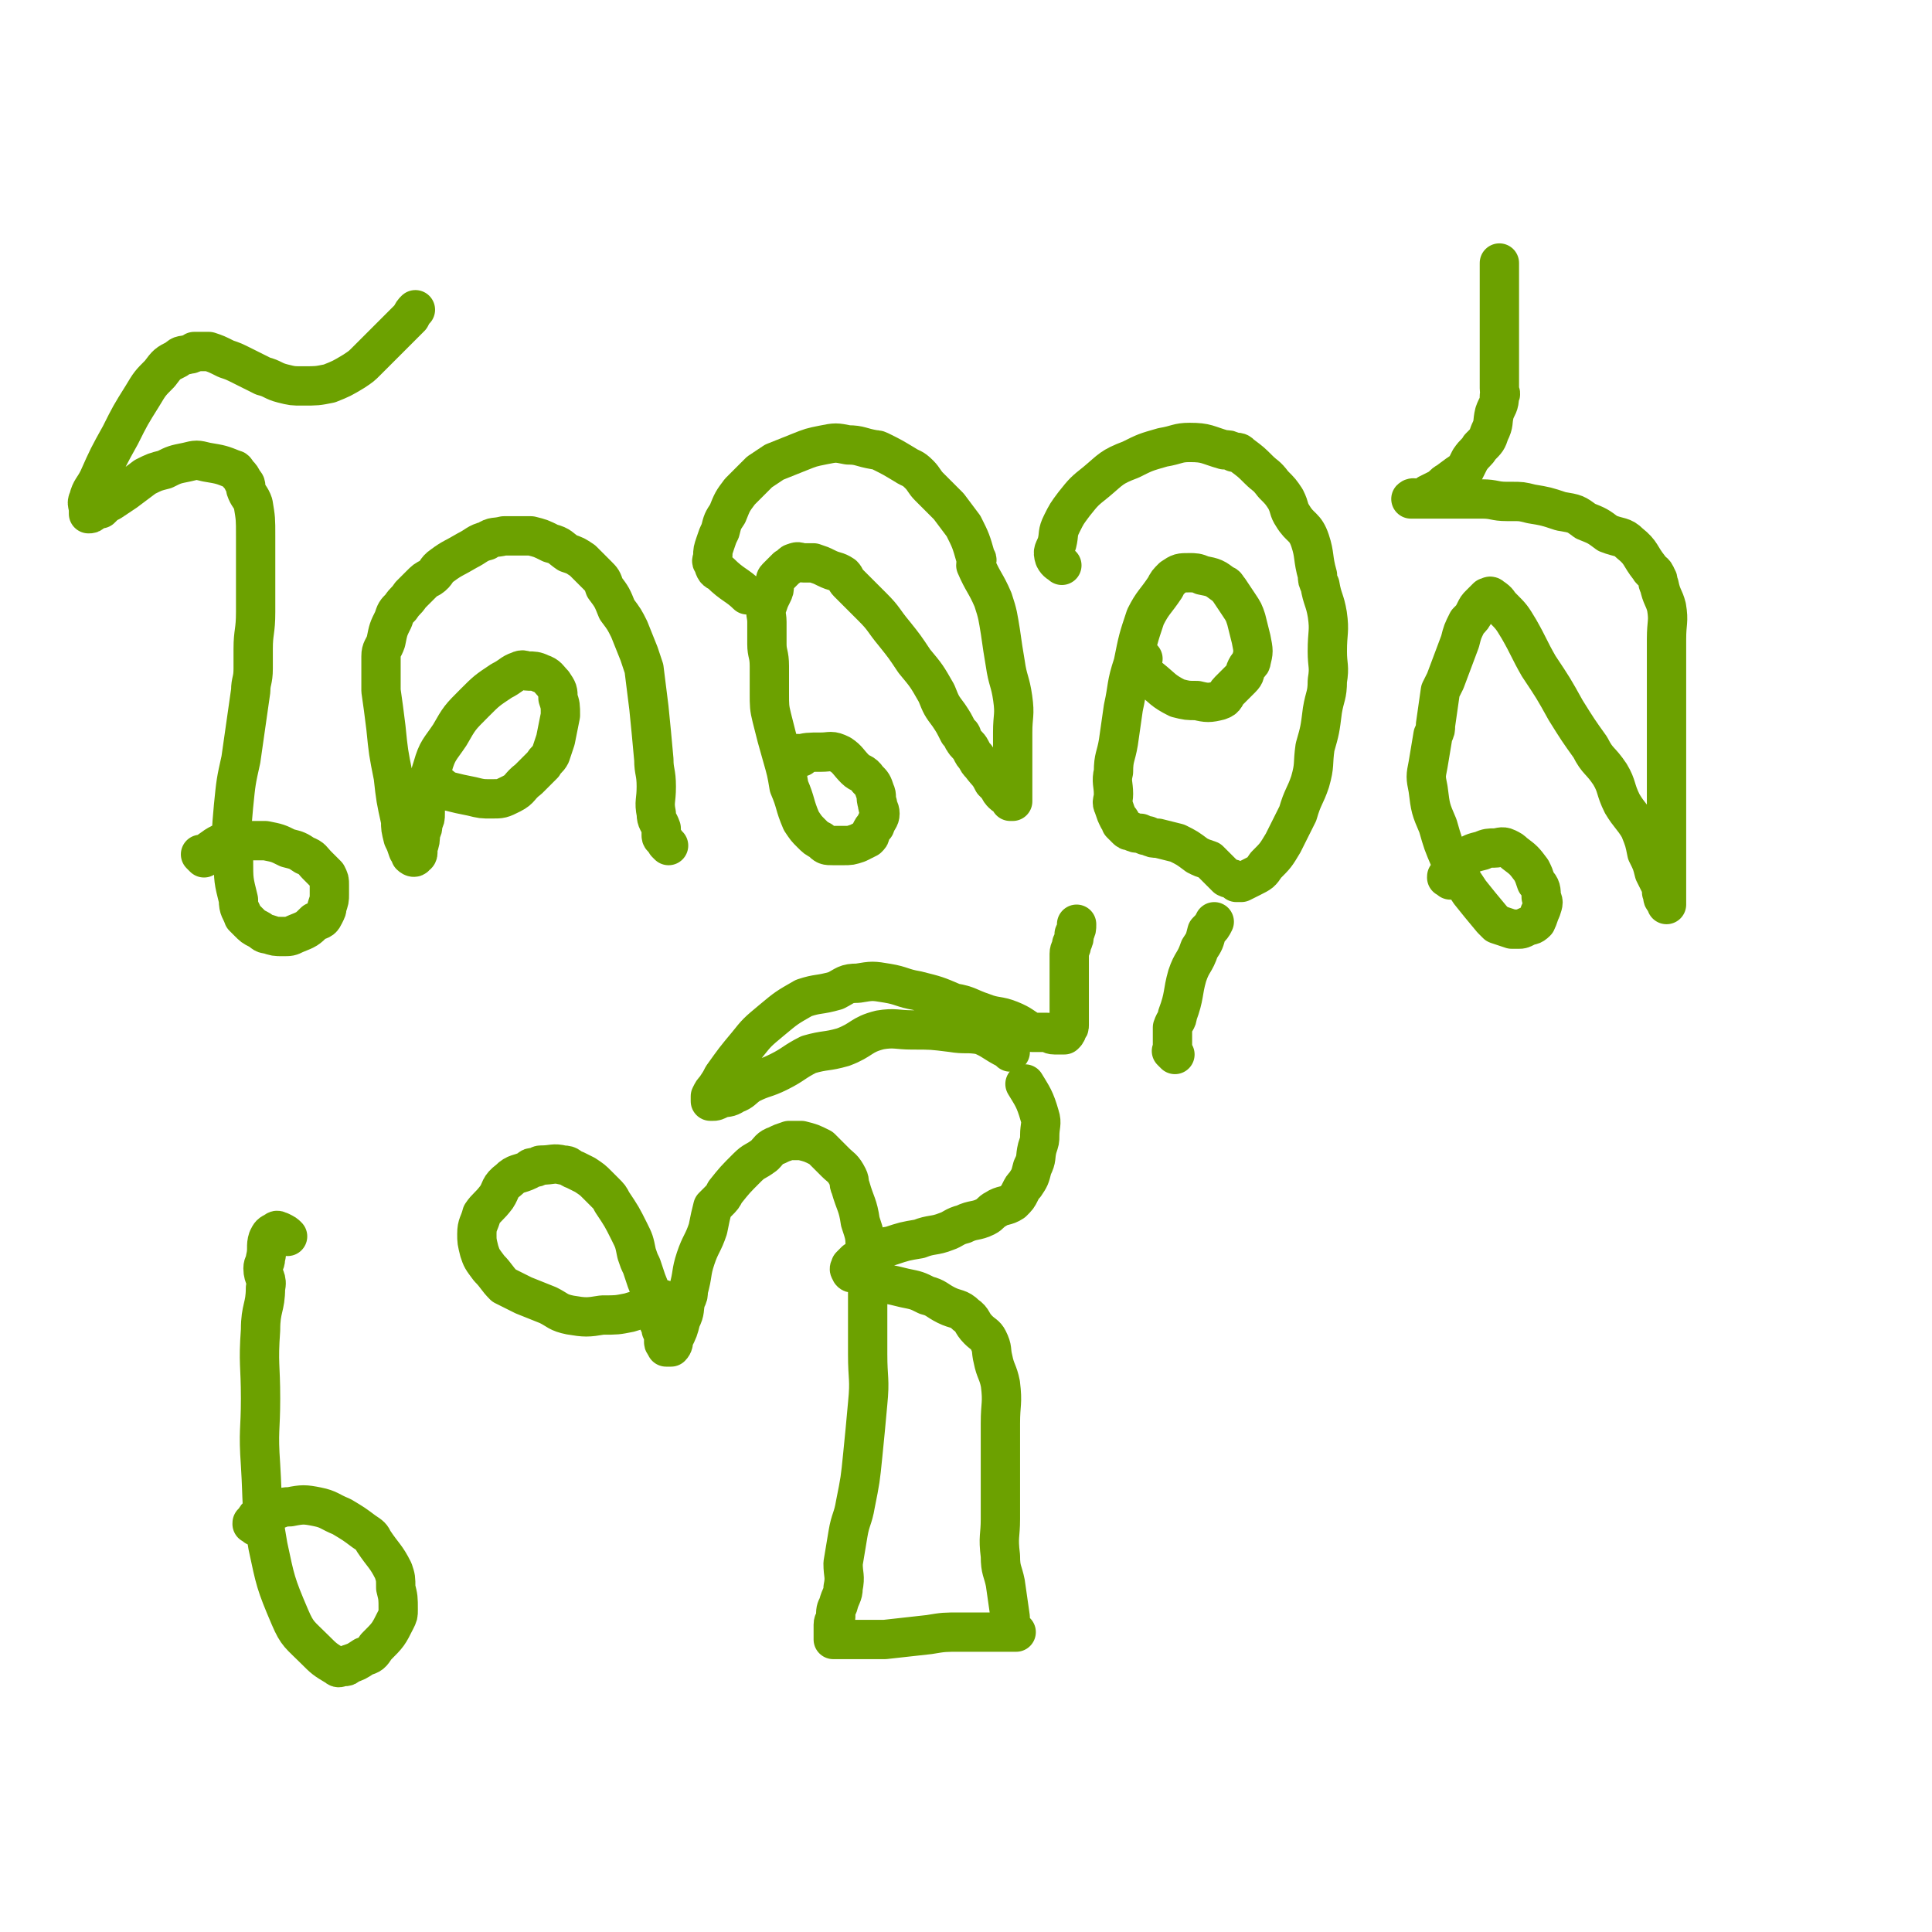 <svg viewBox='0 0 786 786' version='1.1' xmlns='http://www.w3.org/2000/svg' xmlns:xlink='http://www.w3.org/1999/xlink'><g fill='none' stroke='#6CA100' stroke-width='16' stroke-linecap='round' stroke-linejoin='round'><path d='M83,349c-1,-1 -1,-1 -1,-1 -1,-1 0,0 0,0 0,0 0,0 0,0 0,0 0,0 0,0 -1,-1 0,0 0,0 4,-2 4,-3 8,-5 3,-1 3,0 6,-1 3,0 3,0 5,0 3,0 4,0 7,0 5,1 5,1 9,3 4,1 4,1 7,3 3,1 3,2 5,4 2,2 2,2 4,4 1,2 1,2 1,4 0,2 0,2 0,4 0,2 0,2 -1,5 0,1 0,1 -1,3 -1,2 -1,2 -4,3 -3,3 -3,3 -8,5 -2,1 -2,1 -5,1 -3,0 -3,0 -6,-1 -2,0 -2,-1 -4,-2 -2,-1 -2,-1 -4,-3 -1,-1 -1,-1 -2,-2 -1,-3 -2,-3 -2,-7 -2,-8 -2,-8 -2,-16 -1,-11 -1,-11 0,-22 1,-10 1,-10 3,-19 1,-7 1,-7 2,-14 1,-7 1,-7 2,-14 0,-4 1,-4 1,-9 0,-4 0,-4 0,-8 0,-7 1,-7 1,-15 0,-8 0,-8 0,-15 0,-8 0,-8 0,-16 0,-7 0,-7 -1,-13 -1,-3 -2,-3 -3,-6 0,-2 0,-2 -1,-3 -1,-2 -1,-2 -2,-3 -1,-1 -1,-2 -2,-2 -5,-2 -5,-2 -11,-3 -4,-1 -4,-1 -8,0 -5,1 -5,1 -9,3 -4,1 -4,1 -8,3 -4,3 -4,3 -8,6 -3,2 -3,2 -6,4 -2,1 -2,1 -4,3 -1,0 -1,0 -3,1 -1,1 -1,1 -2,1 0,0 0,-1 0,-1 0,-3 -1,-3 0,-5 1,-4 2,-4 4,-8 4,-9 4,-9 9,-18 4,-8 4,-8 9,-16 3,-5 3,-5 7,-9 3,-4 3,-4 7,-6 2,-2 2,-1 5,-2 1,0 1,0 2,-1 3,0 3,0 6,0 3,1 3,1 7,3 3,1 3,1 7,3 4,2 4,2 8,4 4,1 4,2 8,3 4,1 4,1 8,1 6,0 6,0 11,-1 5,-2 5,-2 10,-5 3,-2 3,-2 5,-4 5,-5 5,-5 10,-10 2,-2 2,-2 4,-4 2,-2 2,-2 4,-4 1,-2 1,-2 2,-3 '/><path d='M179,320c-1,-1 -1,-1 -1,-1 -1,-1 0,0 0,0 0,0 0,0 0,0 2,1 2,2 5,3 4,1 4,1 9,2 4,1 4,1 8,1 4,0 4,0 8,-2 4,-2 3,-3 7,-6 3,-3 3,-3 6,-6 1,-2 2,-2 3,-4 1,-3 1,-3 2,-6 1,-5 1,-5 2,-10 0,-4 0,-4 -1,-7 0,-3 0,-3 -2,-6 -2,-2 -2,-3 -5,-4 -2,-1 -3,-1 -5,-1 -2,0 -2,-1 -4,0 -3,1 -3,2 -7,4 -6,4 -6,4 -11,9 -6,6 -6,6 -10,13 -4,6 -5,6 -7,13 -2,6 -1,6 -2,12 -1,4 -1,4 -1,7 0,2 0,2 -1,4 0,2 0,2 -1,4 0,3 0,3 -1,6 0,1 0,1 0,2 0,0 0,1 -1,1 0,1 -1,1 -2,0 0,0 0,-1 -1,-2 -1,-3 -1,-3 -2,-5 -1,-4 -1,-4 -1,-7 -2,-9 -2,-9 -3,-18 -2,-10 -2,-10 -3,-20 -1,-8 -1,-8 -2,-15 0,-5 0,-5 0,-10 0,-2 0,-2 0,-4 0,-3 1,-3 2,-6 1,-5 1,-5 3,-9 1,-3 1,-3 3,-5 2,-3 2,-2 4,-5 2,-2 2,-2 4,-4 2,-2 2,-2 4,-3 3,-2 2,-3 5,-5 4,-3 5,-3 10,-6 4,-2 4,-3 8,-4 3,-2 3,-1 7,-2 3,0 3,0 7,0 2,0 2,0 4,0 4,1 4,1 8,3 4,1 4,2 7,4 3,1 3,1 6,3 3,3 3,3 6,6 2,2 2,2 3,5 3,4 3,4 5,9 3,4 3,4 5,8 2,5 2,5 4,10 1,3 1,3 2,6 1,8 1,8 2,16 1,10 1,10 2,21 0,5 1,5 1,11 0,6 -1,6 0,11 0,3 1,3 2,6 0,1 0,1 0,3 0,1 1,1 2,3 0,0 0,0 1,1 '/><path d='M326,308c-1,-1 -1,-1 -1,-1 -1,-1 0,0 0,0 0,0 0,0 0,0 0,0 -1,0 0,0 3,-1 4,-1 9,-1 4,0 4,-1 8,1 3,2 3,3 6,6 2,2 3,1 5,4 2,2 2,2 3,5 1,2 0,2 1,5 0,2 1,2 1,4 0,2 -1,2 -2,5 -1,1 -1,1 -2,3 0,1 0,1 -1,2 -2,1 -2,1 -4,2 -3,1 -3,1 -6,1 -2,0 -2,0 -4,0 -3,0 -3,0 -5,-2 -2,-1 -2,-1 -4,-3 -2,-2 -2,-2 -4,-5 -3,-7 -2,-7 -5,-14 -1,-6 -1,-6 -3,-13 -2,-7 -2,-7 -4,-15 -1,-4 -1,-5 -1,-10 0,-4 0,-4 0,-8 0,-1 0,-1 0,-3 0,-5 -1,-5 -1,-9 0,-5 0,-5 0,-9 0,-3 -1,-4 0,-6 1,-3 1,-3 2,-5 1,-2 1,-2 1,-4 1,-2 0,-2 1,-3 1,-1 1,-1 2,-2 1,-1 1,-1 2,-2 2,-1 2,-2 3,-2 2,-1 2,0 4,0 2,0 2,0 4,0 3,1 3,1 5,2 4,2 4,1 7,3 1,1 1,2 2,3 5,5 5,5 10,10 5,5 4,5 9,11 4,5 4,5 8,11 5,6 5,6 9,13 2,5 2,5 5,9 2,3 2,3 4,7 2,1 1,2 2,3 1,2 2,2 3,4 1,2 1,2 2,3 1,2 1,2 2,3 3,4 3,3 5,7 1,1 1,1 2,2 1,2 1,2 2,3 1,1 1,0 2,1 1,1 1,1 1,2 0,0 0,0 0,0 1,0 1,0 1,0 0,-2 0,-3 0,-5 0,-5 0,-5 0,-10 0,-7 0,-7 0,-13 0,-7 1,-7 0,-14 -1,-7 -2,-7 -3,-14 -1,-6 -1,-6 -2,-13 -1,-6 -1,-7 -3,-13 -3,-7 -4,-7 -7,-14 0,-2 1,-2 0,-3 -2,-7 -2,-7 -5,-13 -3,-4 -3,-4 -6,-8 -4,-4 -4,-4 -8,-8 -2,-2 -2,-3 -4,-5 -3,-3 -3,-2 -6,-4 -5,-3 -5,-3 -9,-5 -2,-1 -2,-1 -3,-1 -6,-1 -6,-2 -11,-2 -5,-1 -5,-1 -10,0 -5,1 -5,1 -10,3 -5,2 -5,2 -10,4 -3,2 -3,2 -6,4 -4,4 -4,4 -8,8 -3,4 -3,4 -5,9 -2,3 -2,3 -3,7 -1,2 -1,2 -2,5 -1,3 -1,3 -1,5 0,2 -1,2 0,3 1,3 1,3 3,4 5,5 7,5 11,9 '/><path d='M465,268c-1,-1 -1,-1 -1,-1 -1,-1 0,0 0,0 0,0 0,0 0,0 1,3 0,3 1,6 1,2 1,2 3,3 5,4 5,5 11,8 4,1 4,1 8,1 4,1 5,1 9,0 3,-1 2,-2 4,-4 3,-3 3,-3 5,-5 2,-2 1,-2 2,-4 1,-2 2,-2 2,-3 1,-4 1,-4 0,-9 -1,-4 -1,-4 -2,-8 -1,-3 -1,-3 -3,-6 -2,-3 -2,-3 -4,-6 -1,-1 -1,-2 -2,-2 -4,-3 -4,-3 -9,-4 -2,-1 -3,-1 -5,-1 -4,0 -4,0 -7,2 -2,2 -2,2 -3,4 -4,6 -5,6 -8,12 -3,9 -3,9 -5,19 -3,9 -2,9 -4,18 -1,7 -1,7 -2,14 -1,6 -2,6 -2,12 -1,4 0,5 0,9 0,3 -1,3 0,5 1,3 1,3 2,5 1,1 1,1 1,2 1,1 1,1 2,2 1,1 1,1 2,1 2,1 2,1 4,1 2,1 2,1 3,1 2,1 2,1 4,1 4,1 4,1 8,2 4,2 4,2 8,5 2,1 2,1 5,2 2,2 2,2 4,4 2,2 2,2 3,3 2,1 2,0 3,1 1,0 1,1 1,1 1,0 1,0 2,0 2,-1 2,-1 4,-2 4,-2 4,-2 6,-5 4,-4 4,-4 7,-9 3,-6 3,-6 6,-12 2,-7 3,-7 5,-13 2,-7 1,-7 2,-14 2,-7 2,-7 3,-15 1,-6 2,-6 2,-12 1,-6 0,-6 0,-12 0,-8 1,-8 0,-15 -1,-6 -2,-6 -3,-12 -1,-2 -1,-2 -1,-4 -2,-7 -1,-8 -3,-14 -2,-6 -4,-5 -7,-10 -2,-3 -1,-3 -3,-7 -2,-3 -2,-3 -5,-6 -3,-4 -3,-3 -6,-6 -3,-3 -3,-3 -7,-6 -1,-1 -1,-1 -3,-1 -2,-1 -2,-1 -4,-1 -7,-2 -7,-3 -14,-3 -5,0 -5,1 -11,2 -7,2 -7,2 -13,5 -8,3 -8,4 -14,9 -5,4 -5,4 -9,9 -3,4 -3,4 -5,8 -2,4 -1,4 -2,8 -1,3 -2,3 -1,6 1,2 2,2 3,3 '/><path d='M590,358c-1,-1 -1,-1 -1,-1 -1,-1 0,0 0,0 0,0 0,0 0,0 0,0 -1,0 0,0 1,-3 1,-3 3,-6 2,-1 2,-1 4,-2 3,-2 3,-2 7,-3 2,-1 3,-1 5,-1 2,0 3,-1 5,0 2,1 2,1 3,2 4,3 4,3 7,7 1,2 1,2 2,5 2,2 2,3 2,6 1,2 1,2 0,5 -1,2 -1,3 -2,5 -2,2 -2,1 -4,2 -2,1 -2,1 -3,1 -2,0 -2,0 -3,0 -3,-1 -3,-1 -6,-2 -1,-1 -1,-1 -2,-2 -5,-6 -5,-6 -9,-11 -4,-6 -4,-6 -8,-13 -3,-7 -3,-7 -5,-14 -3,-7 -3,-7 -4,-15 -1,-5 -1,-5 0,-10 1,-6 1,-6 2,-12 1,-2 1,-2 1,-4 1,-7 1,-7 2,-14 1,-2 1,-2 2,-4 3,-8 3,-8 6,-16 1,-4 1,-4 3,-8 2,-2 2,-2 3,-4 1,-2 1,-2 2,-3 1,-1 1,-1 2,-2 1,-1 1,-1 1,-1 1,0 1,-1 2,0 3,2 2,2 4,4 4,4 4,4 7,9 4,7 4,8 8,15 6,9 6,9 11,18 5,8 5,8 10,15 3,6 4,5 8,11 3,5 2,6 5,12 3,5 4,5 7,10 2,5 2,5 3,10 2,4 2,4 3,8 1,2 1,2 2,4 1,2 1,2 1,4 1,2 0,2 1,3 1,1 1,1 1,1 0,1 0,1 0,1 0,0 0,0 0,0 0,0 0,0 0,-1 0,-4 0,-4 0,-9 0,-5 0,-5 0,-11 0,-8 0,-8 0,-15 0,-10 0,-10 0,-19 0,-11 0,-11 0,-21 0,-10 0,-10 0,-20 0,-6 0,-6 0,-12 0,-7 1,-7 0,-13 -1,-4 -2,-4 -3,-9 -1,-1 0,-2 -1,-3 -1,-3 -2,-2 -3,-4 -4,-5 -3,-6 -8,-10 -3,-3 -4,-2 -9,-4 -4,-3 -4,-3 -9,-5 -4,-3 -4,-3 -10,-4 -6,-2 -6,-2 -12,-3 -4,-1 -4,-1 -8,-1 -1,0 -1,0 -2,0 -5,0 -5,-1 -10,-1 -3,0 -3,0 -6,0 -3,0 -3,0 -5,0 -2,0 -2,0 -4,0 -1,0 -1,0 -2,0 -1,0 -1,0 -2,0 -1,0 -1,0 -2,0 -1,0 -1,0 -1,0 0,0 0,0 -1,0 0,0 0,0 -1,0 -2,0 -2,0 -4,0 0,0 0,0 0,0 0,0 -1,0 -1,0 1,-1 2,0 3,0 1,0 1,0 2,0 1,-1 1,-1 2,-2 2,-1 2,-1 4,-2 2,-1 2,-2 4,-3 4,-3 4,-3 7,-5 1,-2 1,-2 2,-4 2,-3 3,-3 4,-5 3,-3 3,-3 4,-6 2,-4 1,-4 2,-8 1,-3 2,-3 2,-7 1,-1 0,-1 0,-3 0,-6 0,-6 0,-12 0,-5 0,-5 0,-10 0,-6 0,-6 0,-11 0,-1 0,-1 0,-2 0,-4 0,-4 0,-8 0,-1 0,-1 0,-2 0,-2 0,-2 0,-3 0,-1 0,-1 0,-2 0,-1 0,-1 0,-1 '/><path d='M104,621c-1,-1 -1,-1 -1,-1 -1,-1 0,0 0,0 0,0 0,0 0,0 0,0 -1,0 0,0 1,-2 1,-3 3,-4 2,-1 2,-1 4,-1 4,-1 4,-2 8,-2 5,-1 6,-1 11,0 5,1 5,2 10,4 5,3 5,3 9,6 3,2 3,2 4,4 4,6 5,6 8,12 1,3 1,3 1,7 1,4 1,4 1,9 0,2 0,2 -1,4 -3,6 -3,6 -8,11 -2,3 -2,3 -5,4 -3,2 -3,2 -6,3 -1,1 -1,1 -2,1 -2,0 -2,1 -3,0 -5,-3 -5,-3 -9,-7 -6,-6 -7,-6 -10,-13 -6,-14 -6,-15 -9,-29 -3,-17 -2,-17 -3,-33 -1,-14 0,-14 0,-27 0,-14 -1,-14 0,-28 0,-9 2,-9 2,-17 1,-4 -1,-4 -1,-8 0,-2 1,-2 1,-4 1,-4 0,-5 1,-8 1,-2 1,-2 3,-3 1,-1 1,0 2,0 2,1 2,1 3,2 '/><path d='M271,530c-1,-1 -1,-1 -1,-1 -1,-1 0,0 0,0 0,0 0,0 0,0 -7,2 -7,3 -14,5 -5,1 -5,1 -11,1 -6,1 -7,1 -13,0 -5,-1 -5,-2 -9,-4 -5,-2 -5,-2 -10,-4 -4,-2 -4,-2 -8,-4 -3,-3 -3,-4 -6,-7 -3,-4 -3,-4 -4,-7 -1,-4 -1,-4 -1,-7 0,-4 1,-4 2,-8 2,-3 3,-3 6,-7 2,-3 1,-4 5,-7 3,-3 4,-2 8,-4 1,-1 1,-1 2,-1 2,0 2,-1 3,-1 5,0 5,-1 9,0 3,0 2,1 5,2 2,1 2,1 4,2 3,2 3,2 5,4 2,2 2,2 3,3 2,2 2,2 3,4 4,6 4,6 7,12 2,4 2,4 3,9 1,3 1,3 2,5 1,3 1,3 2,6 2,5 2,5 3,10 1,3 1,3 2,7 1,2 1,2 1,3 1,2 1,2 1,3 0,1 0,1 0,2 0,1 1,1 1,1 0,1 0,1 0,1 0,0 1,0 1,0 1,0 1,0 1,0 1,-1 1,-2 1,-3 2,-4 2,-4 3,-8 2,-4 1,-4 2,-8 1,-2 1,-2 1,-4 2,-7 1,-7 3,-13 2,-6 3,-6 5,-12 1,-5 1,-5 2,-9 1,-1 1,-1 2,-2 2,-2 2,-2 3,-4 4,-5 4,-5 9,-10 3,-3 3,-2 7,-5 2,-2 2,-3 5,-4 2,-1 2,-1 5,-2 1,0 1,0 2,0 2,0 2,0 3,0 4,1 4,1 8,3 3,3 3,3 6,6 2,2 3,2 5,6 1,2 0,2 1,4 2,7 3,7 4,14 2,6 2,6 2,12 1,8 1,8 1,16 0,7 0,7 0,14 0,6 0,6 0,12 0,10 1,10 0,20 -1,11 -1,11 -2,21 -1,10 -1,10 -3,20 -1,6 -2,6 -3,12 -1,6 -1,6 -2,12 0,5 1,5 0,10 0,3 -1,3 -2,7 -1,2 -1,2 -1,5 0,2 -1,1 -1,3 0,2 0,2 0,3 0,1 0,1 0,1 0,1 0,1 0,1 0,1 0,1 0,1 0,0 0,0 0,0 2,0 2,0 4,0 2,0 2,0 3,0 5,0 5,0 9,0 2,0 2,0 5,0 9,-1 9,-1 18,-2 6,-1 6,-1 13,-1 2,0 2,0 4,0 5,0 5,0 9,0 2,0 2,0 3,0 2,0 2,0 3,0 1,0 1,0 2,0 1,0 1,0 1,0 0,0 0,0 0,0 1,0 0,0 0,0 -1,-2 -2,-2 -2,-3 -1,-1 0,-2 0,-3 -1,-7 -1,-7 -2,-14 -1,-5 -2,-5 -2,-11 -1,-8 0,-8 0,-15 0,-10 0,-10 0,-21 0,-9 0,-9 0,-18 0,-8 1,-8 0,-16 -1,-5 -2,-5 -3,-10 -1,-4 0,-4 -2,-8 -1,-2 -2,-2 -4,-4 -3,-3 -2,-4 -5,-6 -3,-3 -4,-2 -8,-4 -4,-2 -4,-3 -8,-4 -4,-2 -4,-2 -9,-3 -4,-1 -4,-1 -9,-2 -1,0 -1,-1 -2,-1 -3,-1 -3,-1 -7,-2 -1,-1 -1,-1 -2,-1 -1,0 -2,0 -2,-1 -1,-1 0,-1 0,-2 1,-1 1,-1 2,-2 2,-1 2,-1 3,-2 4,-2 4,-2 8,-3 2,-1 2,-1 3,-1 6,-2 6,-2 12,-3 5,-2 6,-1 11,-3 3,-1 3,-2 7,-3 4,-2 5,-1 9,-3 2,-1 2,-2 4,-3 3,-2 4,-1 7,-3 2,-2 2,-2 3,-4 1,-2 1,-2 2,-3 2,-3 2,-3 3,-7 2,-4 1,-4 2,-8 1,-3 1,-3 1,-5 0,-4 1,-5 0,-8 -2,-7 -3,-8 -6,-13 '/><path d='M411,428c-1,-1 -1,-1 -1,-1 -1,-1 0,0 0,0 0,0 0,0 0,0 0,0 0,0 0,0 -6,-3 -6,-4 -11,-6 -6,-1 -6,0 -12,-1 -8,-1 -8,-1 -16,-1 -6,0 -7,-1 -13,0 -8,2 -7,4 -15,7 -7,2 -7,1 -14,3 -6,3 -6,4 -12,7 -6,3 -6,2 -12,5 -3,2 -3,3 -6,4 -3,2 -3,1 -6,2 -2,1 -2,1 -3,1 -1,0 -1,0 -1,0 0,-1 0,-1 0,-2 1,-2 1,-2 2,-3 2,-3 2,-3 3,-5 5,-7 5,-7 10,-13 4,-5 4,-5 10,-10 6,-5 6,-5 13,-9 6,-2 6,-1 13,-3 4,-2 4,-3 9,-3 6,-1 6,-1 12,0 6,1 6,2 12,3 8,2 8,2 15,5 6,1 6,2 12,4 5,2 6,1 11,3 5,2 5,3 9,5 3,0 3,0 6,0 1,0 1,1 3,1 2,0 2,0 3,0 1,0 1,0 1,0 1,-1 1,-1 1,-2 1,-1 1,-1 1,-2 0,-3 0,-3 0,-5 0,-2 0,-2 0,-3 0,-6 0,-6 0,-11 0,-5 0,-5 0,-10 0,-2 1,-2 1,-4 1,-2 1,-2 1,-4 1,-2 1,-2 1,-4 '/><path d='M478,429c-1,-1 -1,-1 -1,-1 -1,-1 0,0 0,0 0,0 0,0 0,0 0,0 0,0 0,0 -1,-1 0,0 0,0 0,-3 0,-3 0,-7 0,-2 0,-2 0,-3 1,-3 2,-3 2,-5 3,-8 2,-9 4,-16 2,-6 3,-5 5,-11 2,-3 2,-3 3,-7 2,-2 2,-2 3,-4 '/></g>
</svg>